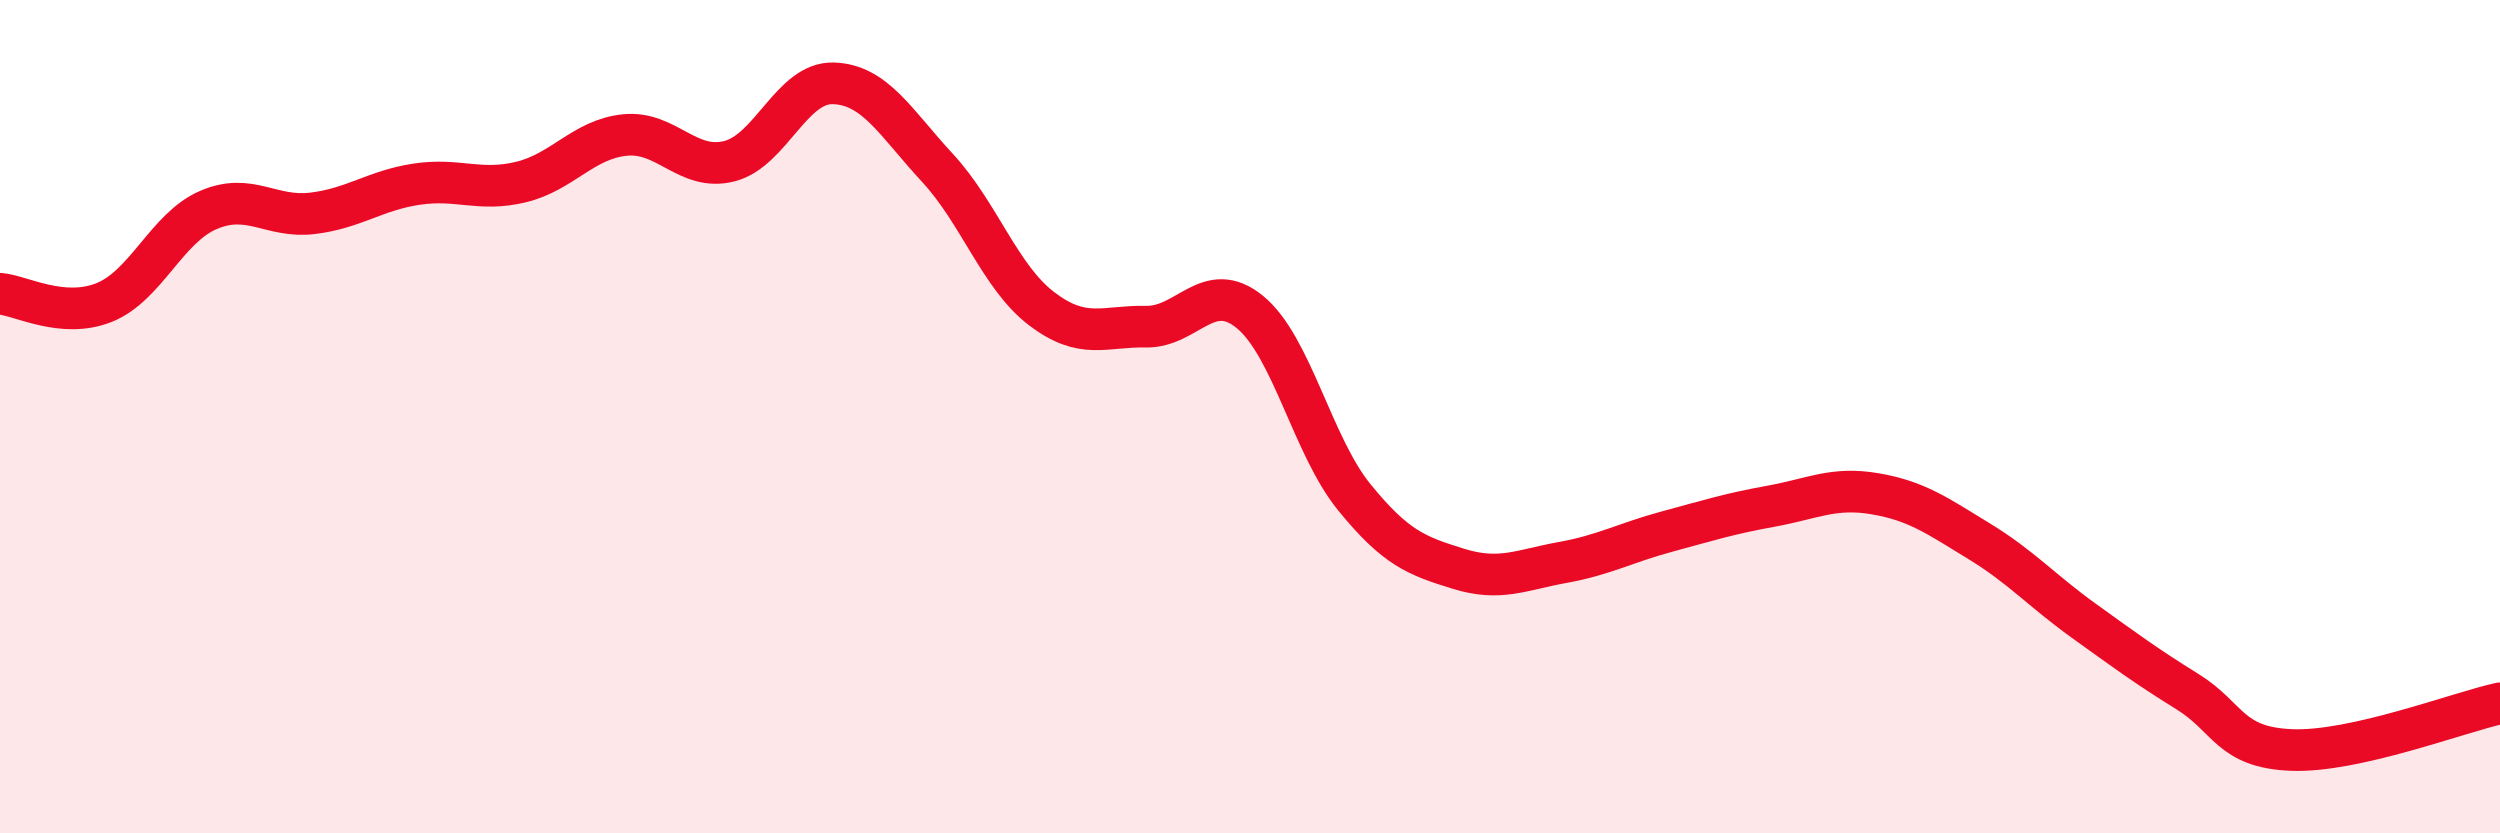 
    <svg width="60" height="20" viewBox="0 0 60 20" xmlns="http://www.w3.org/2000/svg">
      <path
        d="M 0,7.05 C 0.5,7.09 1.5,7.66 2.5,7.26 C 3.5,6.86 4,5.47 5,5.04 C 6,4.61 6.5,5.24 7.5,5.12 C 8.5,5 9,4.57 10,4.42 C 11,4.27 11.5,4.61 12.5,4.37 C 13.5,4.13 14,3.34 15,3.24 C 16,3.14 16.5,4.12 17.5,3.87 C 18.5,3.62 19,1.97 20,2 C 21,2.03 21.5,2.95 22.5,4.03 C 23.5,5.11 24,6.65 25,7.41 C 26,8.17 26.5,7.82 27.5,7.84 C 28.5,7.86 29,6.67 30,7.49 C 31,8.31 31.5,10.7 32.5,11.93 C 33.5,13.16 34,13.34 35,13.65 C 36,13.96 36.5,13.68 37.5,13.5 C 38.5,13.32 39,13.03 40,12.76 C 41,12.49 41.5,12.33 42.5,12.15 C 43.5,11.97 44,11.68 45,11.85 C 46,12.02 46.5,12.38 47.5,12.99 C 48.5,13.6 49,14.17 50,14.89 C 51,15.61 51.5,15.98 52.5,16.6 C 53.5,17.22 53.5,17.94 55,18 C 56.5,18.06 59,17.1 60,16.88L60 20L0 20Z"
        fill="#EB0A25"
        opacity="0.1"
        stroke-linecap="round"
        stroke-linejoin="round"
      />
      <path
        d="M 0,7.05 C 0.5,7.09 1.5,7.66 2.5,7.26 C 3.5,6.86 4,5.47 5,5.04 C 6,4.61 6.5,5.24 7.5,5.12 C 8.5,5 9,4.57 10,4.42 C 11,4.27 11.5,4.61 12.5,4.37 C 13.5,4.13 14,3.34 15,3.24 C 16,3.14 16.5,4.12 17.5,3.87 C 18.5,3.62 19,1.97 20,2 C 21,2.03 21.5,2.95 22.5,4.03 C 23.5,5.11 24,6.65 25,7.41 C 26,8.17 26.5,7.82 27.5,7.84 C 28.5,7.86 29,6.67 30,7.49 C 31,8.31 31.5,10.7 32.5,11.93 C 33.5,13.16 34,13.34 35,13.65 C 36,13.96 36.5,13.68 37.5,13.5 C 38.5,13.32 39,13.03 40,12.76 C 41,12.49 41.5,12.33 42.5,12.15 C 43.5,11.97 44,11.68 45,11.85 C 46,12.02 46.5,12.38 47.5,12.99 C 48.5,13.6 49,14.17 50,14.89 C 51,15.61 51.5,15.98 52.5,16.6 C 53.5,17.22 53.5,17.94 55,18 C 56.5,18.06 59,17.1 60,16.88"
        stroke="#EB0A25"
        stroke-width="1"
        fill="none"
        stroke-linecap="round"
        stroke-linejoin="round"
      />
    </svg>
  